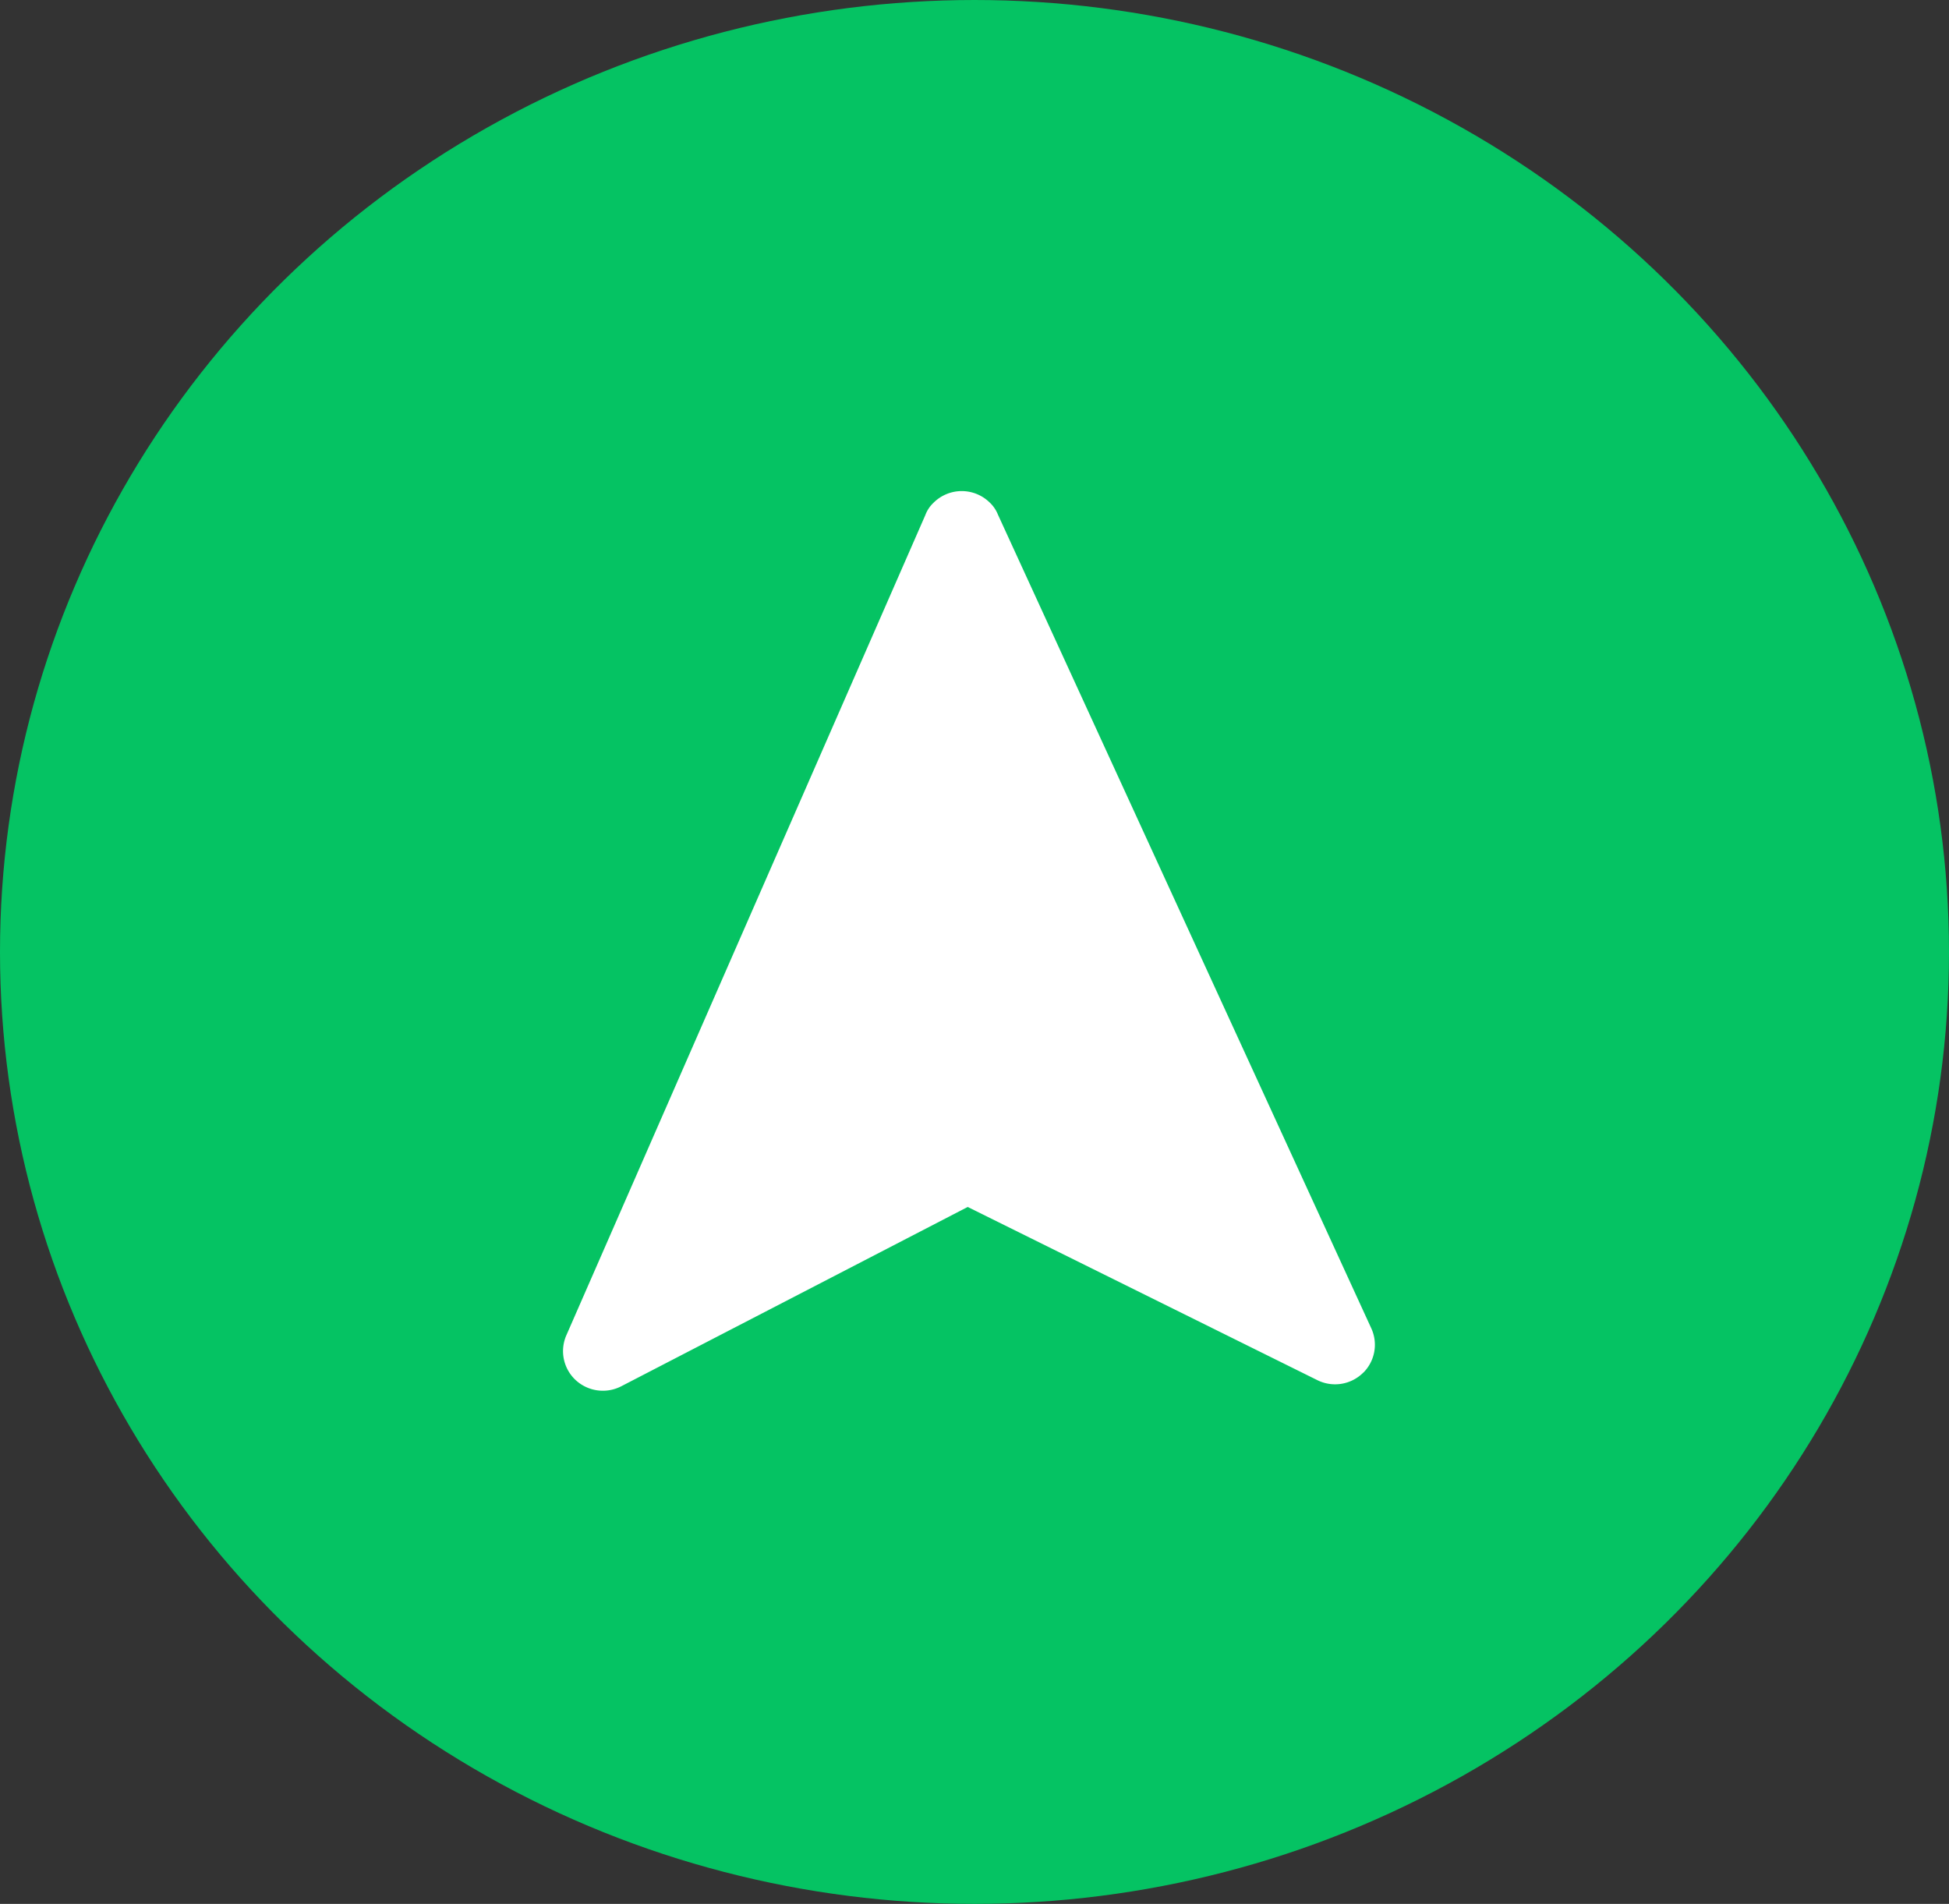 <svg xmlns="http://www.w3.org/2000/svg" width="86" height="84" viewBox="0 0 86 84">
  <rect x="0" y="0" width="86" height="84" fill="#333333" stroke="none"/>
  <g id="Group_207" data-name="Group 207" transform="translate(-909 -801)">
    <ellipse id="Ellipse_5" data-name="Ellipse 5" cx="43" cy="42" rx="43" ry="42" transform="translate(909 801)" fill="#05c363"/>
    <path id="Path_381" data-name="Path 381" d="M38.258.461a1.76,1.76,0,0,1,.414,2.022l-7.1,15.694,8.447,15.01a1.769,1.769,0,0,1-.236,2.053,1.745,1.745,0,0,1-1.932.444L1.12,21.116a1.425,1.425,0,0,1-.55-.336A1.762,1.762,0,0,1,.461,18.3a1.484,1.484,0,0,1,.52-.384L36.3.186a1.739,1.739,0,0,1,1.962.275" transform="matrix(-0.035, 0.999, -0.999, -0.035, 970.964, 823.347)" fill="#fff"/>
  </g>
</svg>
